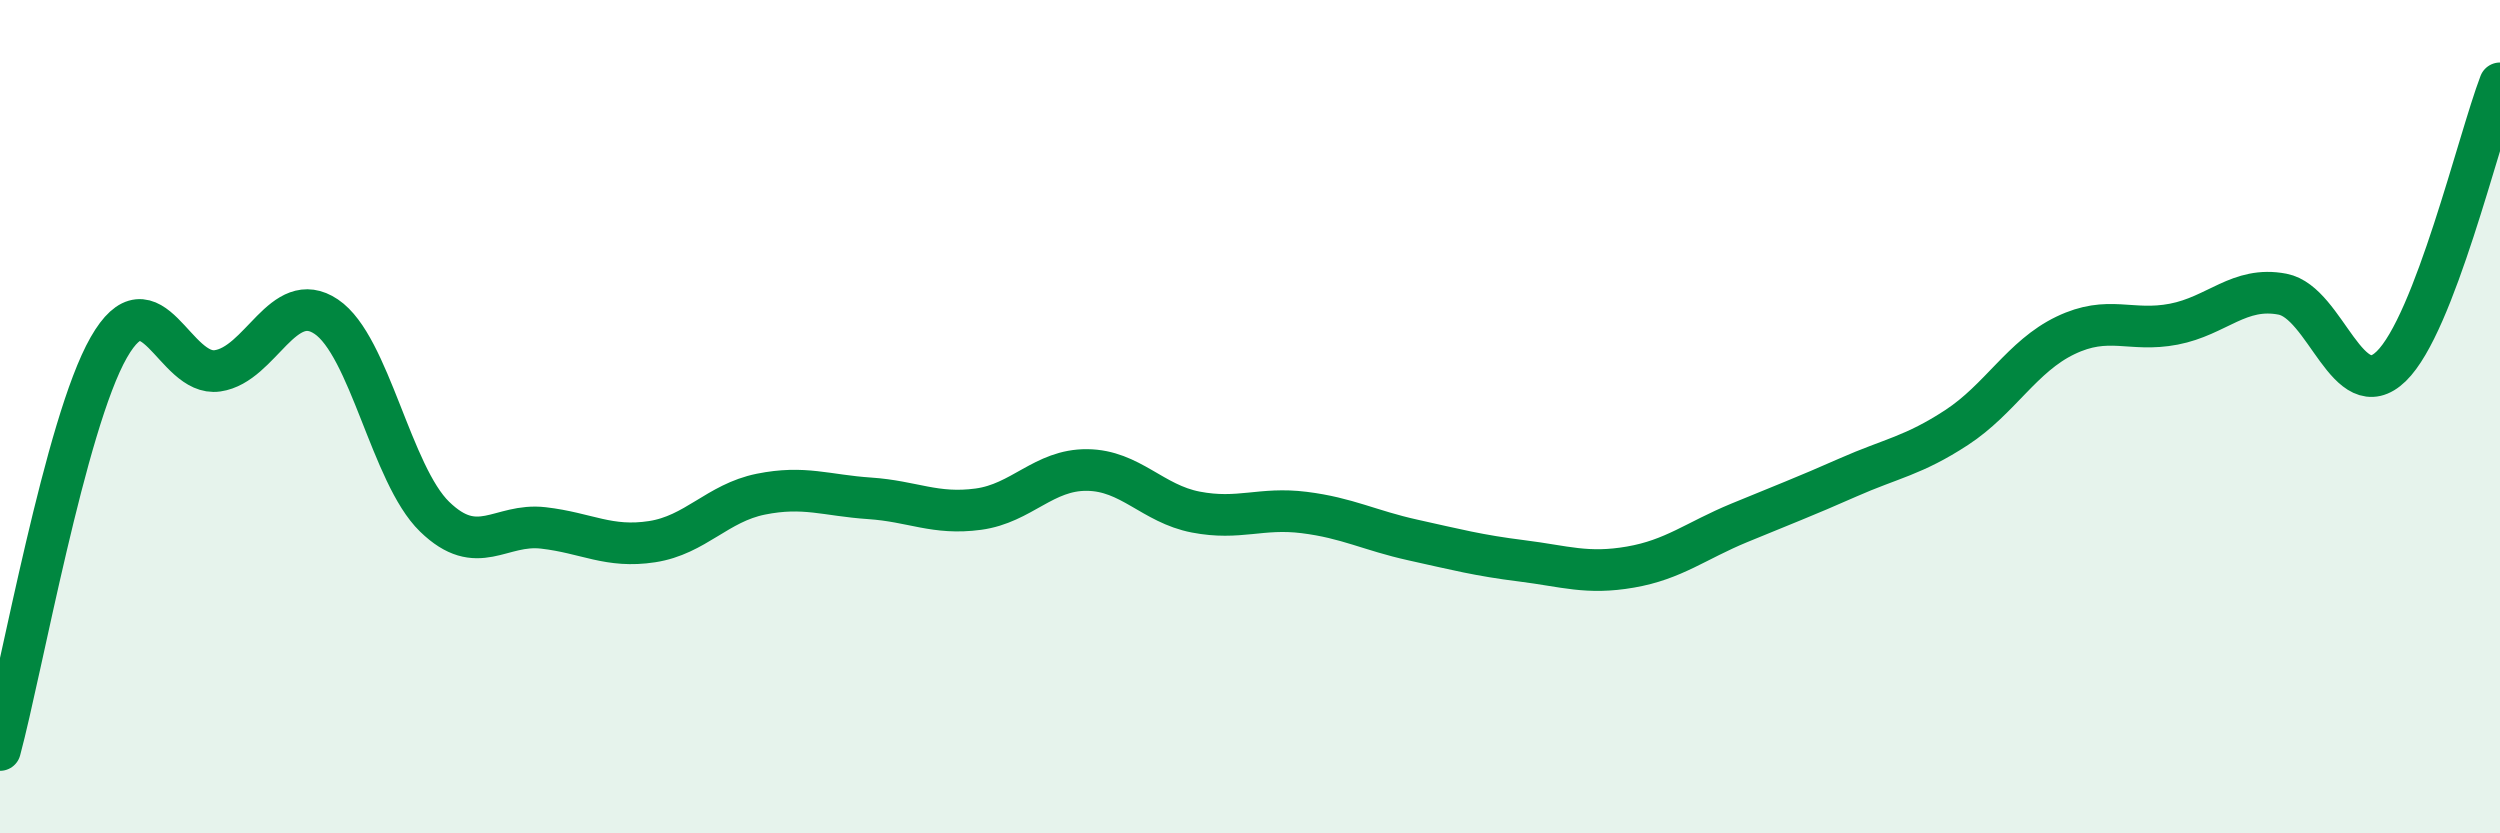 
    <svg width="60" height="20" viewBox="0 0 60 20" xmlns="http://www.w3.org/2000/svg">
      <path
        d="M 0,18 C 0.52,16.07 1.57,10.16 2.61,8.34 C 3.65,6.52 4.18,9.05 5.22,8.9 C 6.26,8.75 6.79,6.9 7.83,7.6 C 8.87,8.3 9.39,11.39 10.43,12.4 C 11.47,13.41 12,12.55 13.04,12.67 C 14.08,12.79 14.61,13.16 15.65,13 C 16.69,12.84 17.22,12.07 18.26,11.86 C 19.3,11.65 19.83,11.89 20.87,11.96 C 21.91,12.03 22.44,12.36 23.48,12.22 C 24.52,12.08 25.05,11.27 26.09,11.28 C 27.13,11.29 27.66,12.09 28.7,12.29 C 29.74,12.49 30.26,12.17 31.3,12.3 C 32.34,12.43 32.87,12.73 33.91,12.96 C 34.95,13.19 35.48,13.33 36.52,13.46 C 37.56,13.59 38.09,13.79 39.13,13.61 C 40.17,13.43 40.7,12.98 41.74,12.55 C 42.78,12.12 43.31,11.92 44.35,11.46 C 45.39,11 45.92,10.94 46.96,10.26 C 48,9.58 48.53,8.55 49.57,8.05 C 50.61,7.55 51.13,7.98 52.17,7.78 C 53.21,7.58 53.74,6.86 54.78,7.06 C 55.82,7.26 56.35,9.8 57.39,8.79 C 58.43,7.78 59.48,3.36 60,2L60 20L0 20Z"
        fill="#008740"
        opacity="0.1"
        stroke-linecap="round"
        stroke-linejoin="round"
      />
      <path
        d="M 0,18 C 0.52,16.07 1.57,10.16 2.61,8.34 C 3.65,6.52 4.18,9.05 5.22,8.9 C 6.26,8.75 6.79,6.9 7.83,7.6 C 8.87,8.3 9.39,11.39 10.43,12.4 C 11.47,13.41 12,12.55 13.04,12.67 C 14.08,12.79 14.61,13.16 15.65,13 C 16.69,12.84 17.22,12.07 18.26,11.86 C 19.3,11.65 19.83,11.89 20.87,11.96 C 21.91,12.03 22.44,12.36 23.48,12.22 C 24.52,12.08 25.05,11.27 26.09,11.28 C 27.13,11.29 27.66,12.09 28.7,12.29 C 29.74,12.49 30.26,12.17 31.3,12.3 C 32.34,12.43 32.87,12.73 33.91,12.96 C 34.95,13.19 35.48,13.33 36.52,13.46 C 37.56,13.59 38.09,13.79 39.13,13.61 C 40.17,13.43 40.7,12.98 41.74,12.55 C 42.78,12.12 43.31,11.92 44.35,11.46 C 45.39,11 45.92,10.94 46.96,10.26 C 48,9.58 48.53,8.55 49.57,8.05 C 50.61,7.55 51.13,7.98 52.17,7.78 C 53.21,7.58 53.74,6.86 54.78,7.06 C 55.82,7.26 56.35,9.8 57.39,8.79 C 58.43,7.78 59.48,3.36 60,2"
        stroke="#008740"
        stroke-width="1"
        fill="none"
        stroke-linecap="round"
        stroke-linejoin="round"
      />
    </svg>
  